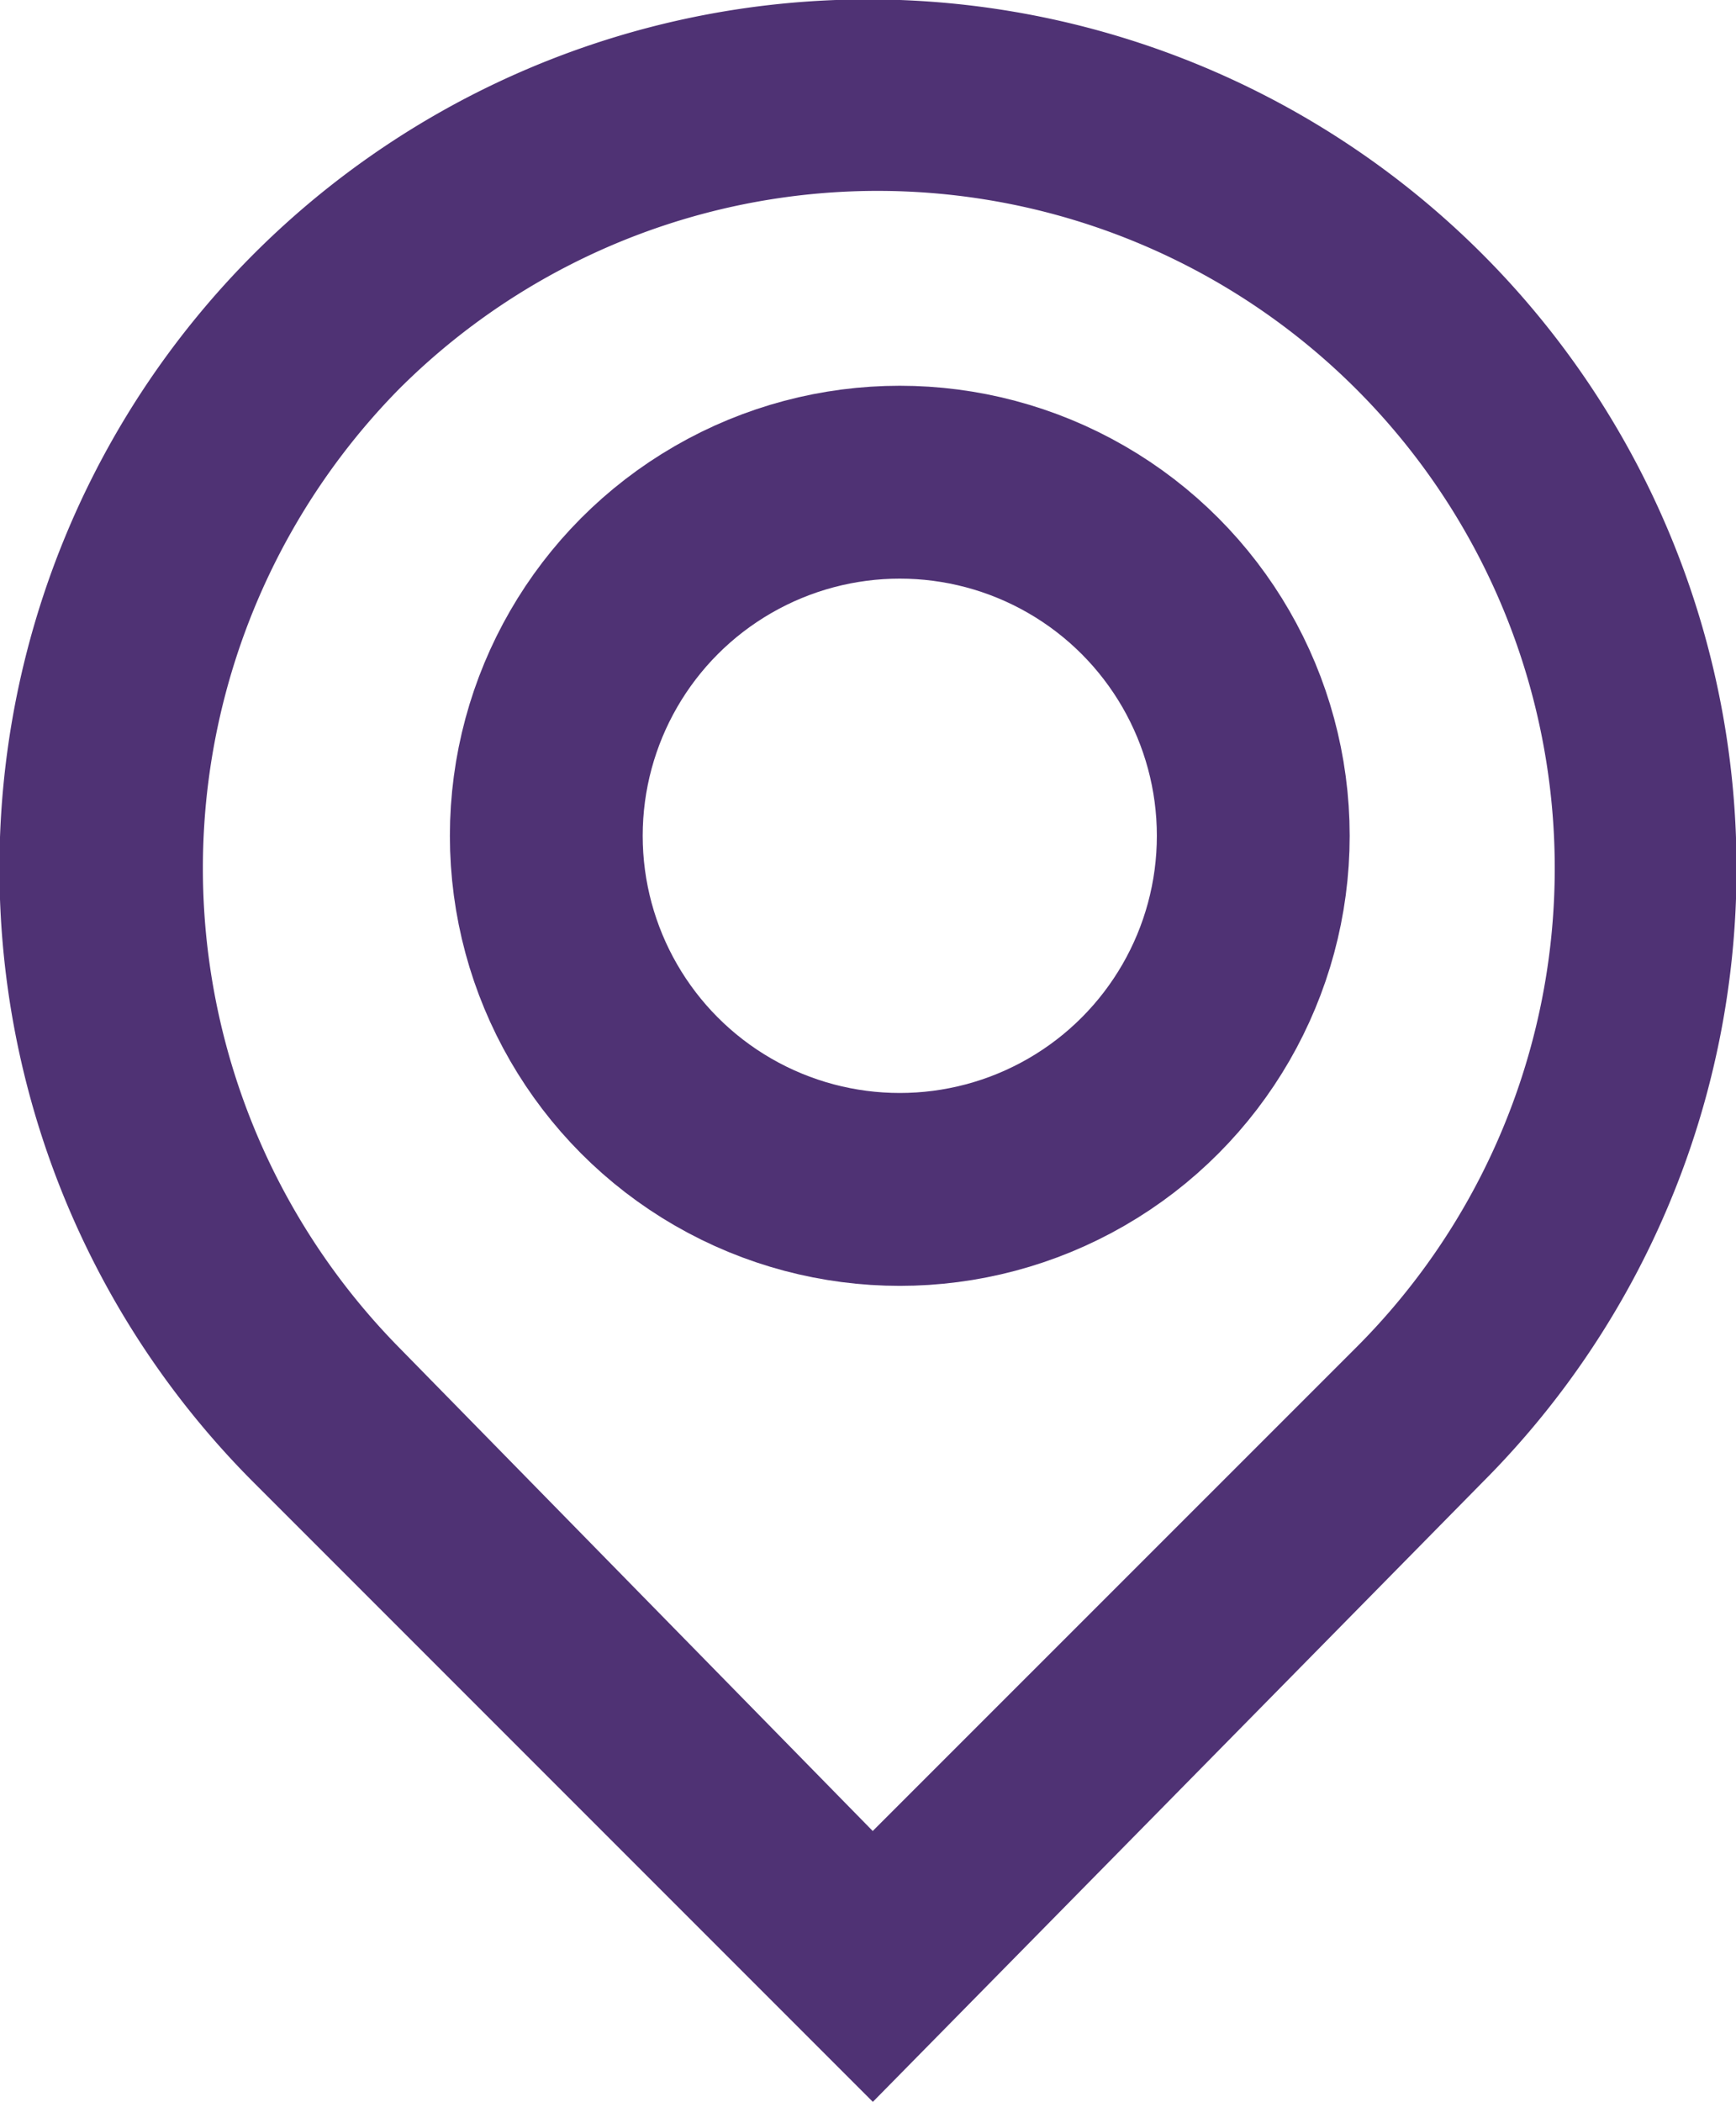 <svg xmlns="http://www.w3.org/2000/svg" width="27.011" height="32.692" viewBox="0 0 27.011 32.692"><defs><style>.a{fill:#4f3274;}.b,.d{fill:none;}.b{stroke:#4f3274;stroke-width:3px;}.c{stroke:none;}</style></defs><g transform="translate(-397 -2743)"><path class="a" d="M21.08,20.93a10.534,10.534,0,0,0-14.9-14.9,10.628,10.628,0,0,0,0,14.9l7.374,7.524ZM13.556,32.667,3.925,23.036a13.514,13.514,0,1,1,19.111,0Z" transform="translate(397.025 2743.025)"/><g class="b" transform="translate(404 2749)"><circle class="c" cx="7" cy="7" r="7"/><circle class="d" cx="7" cy="7" r="5.5"/></g></g></svg>